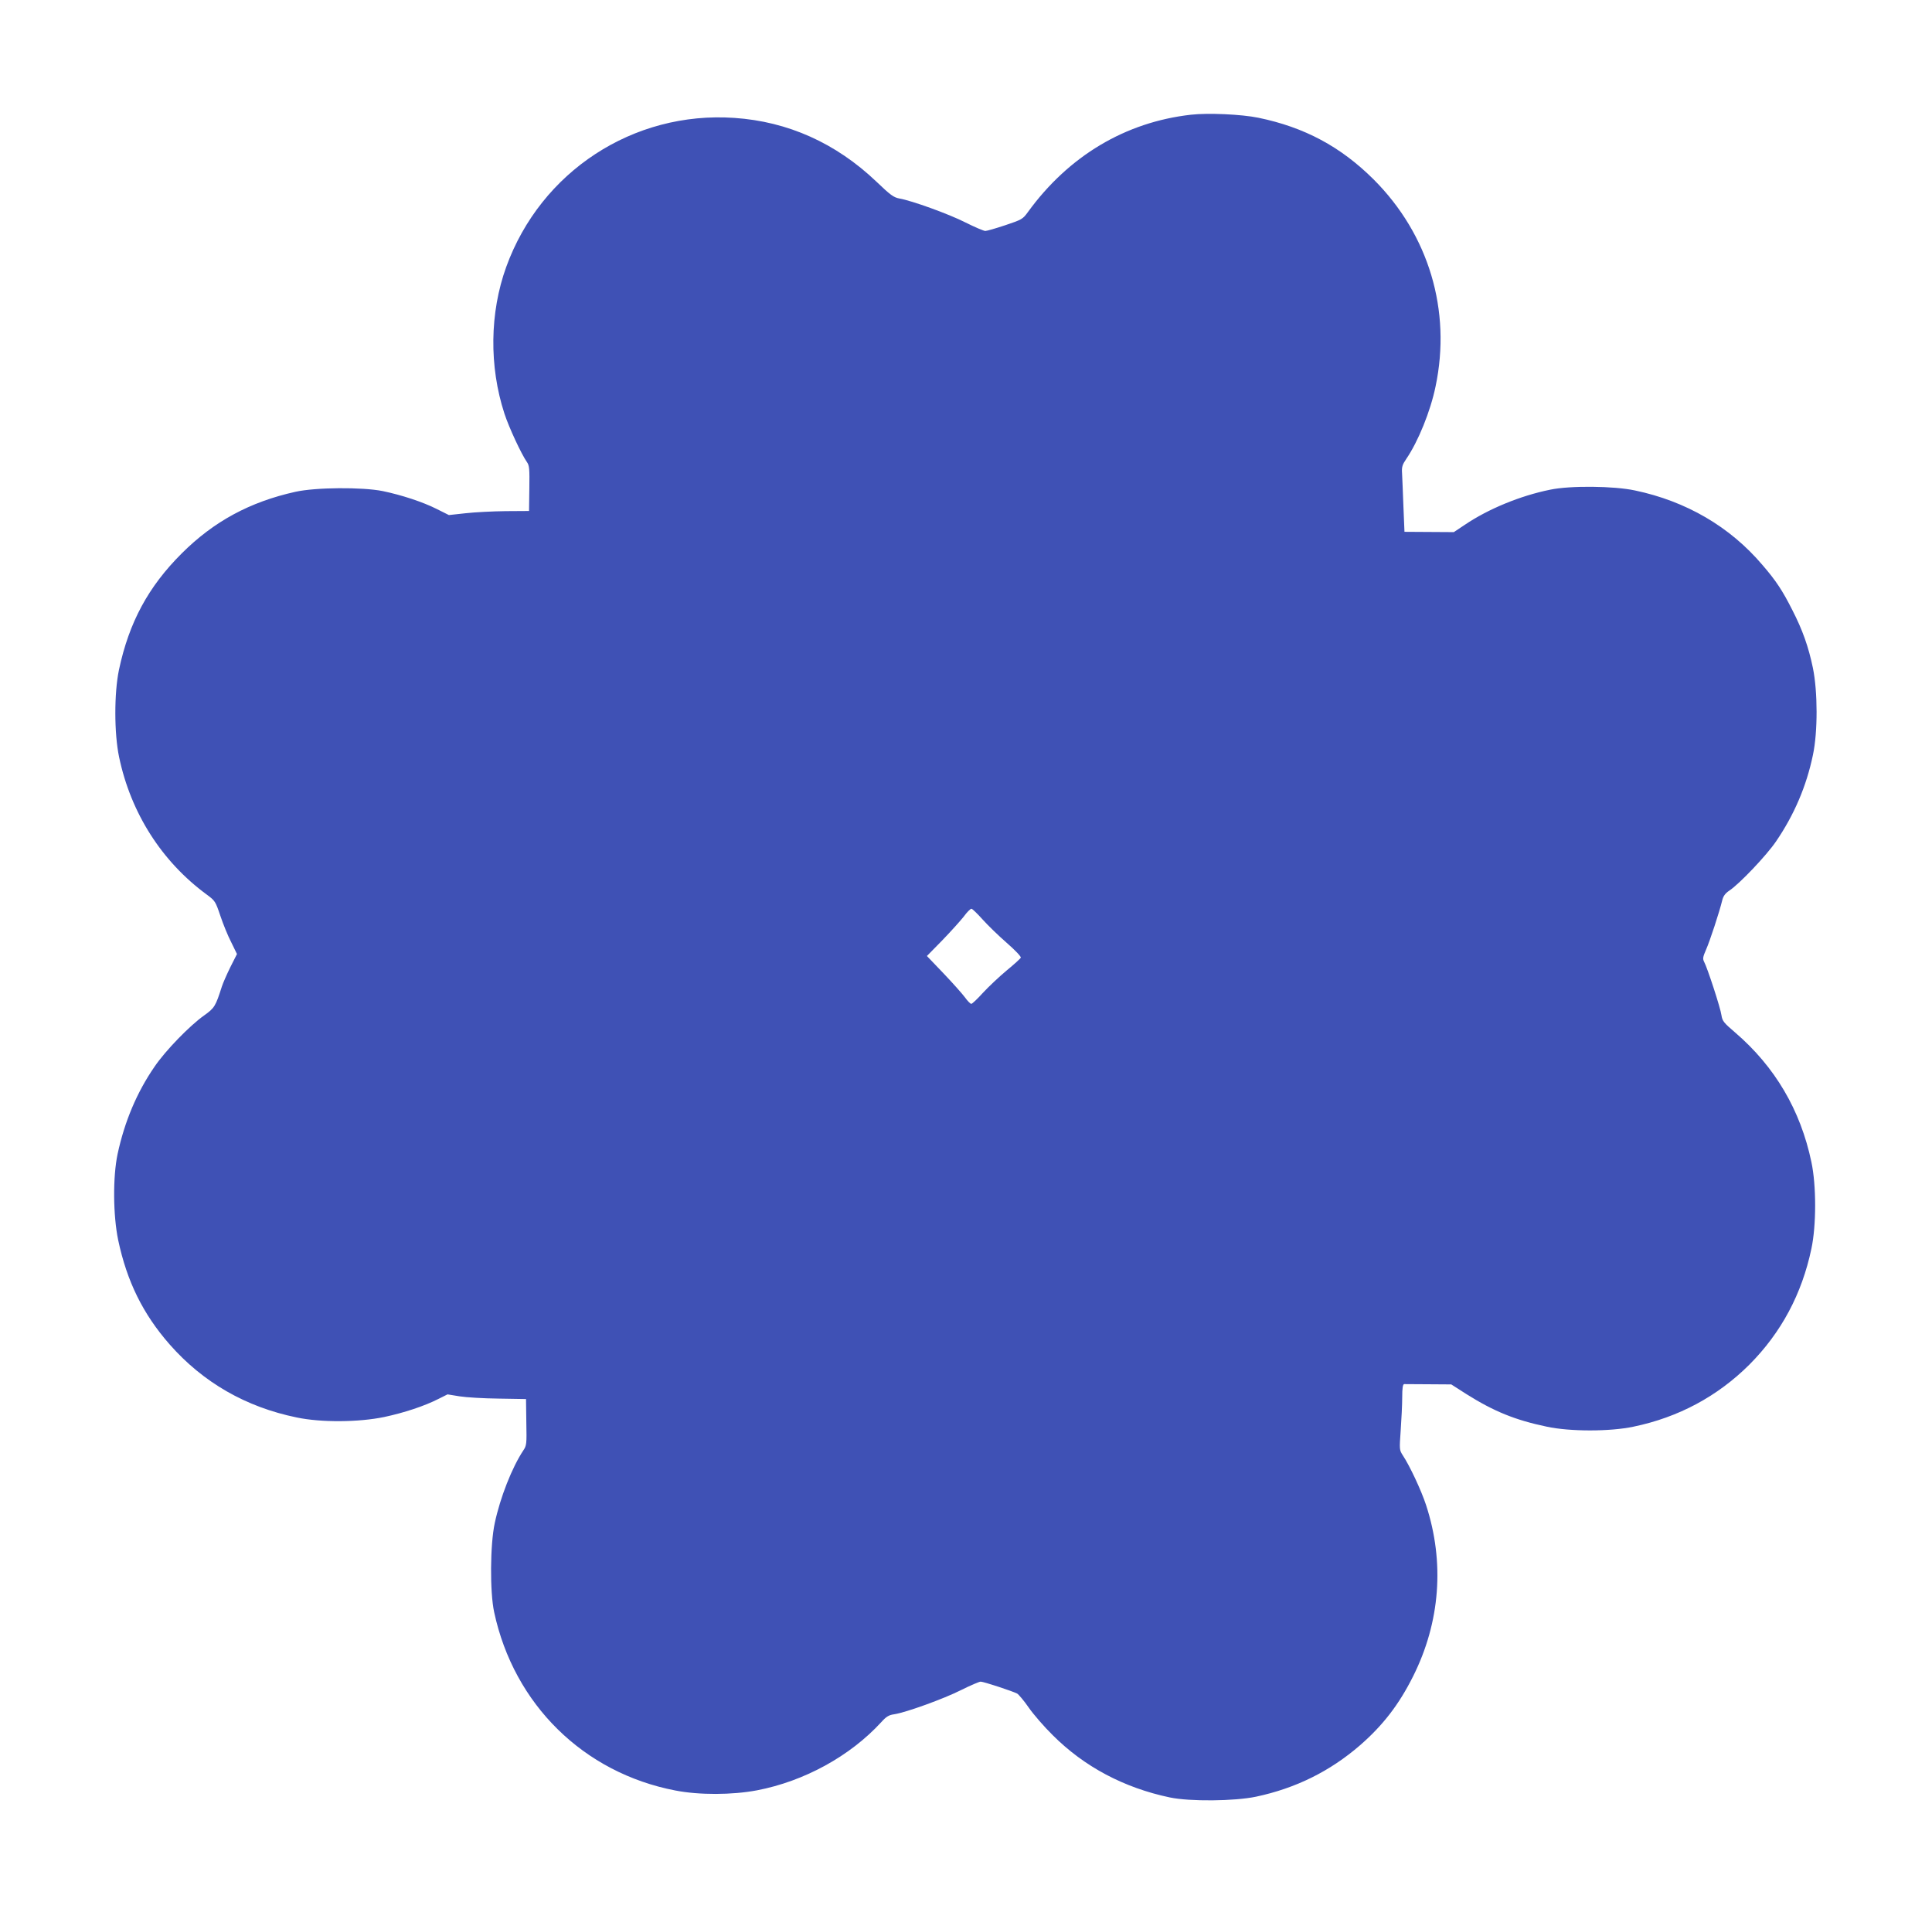 <?xml version="1.0" standalone="no"?>
<!DOCTYPE svg PUBLIC "-//W3C//DTD SVG 20010904//EN"
 "http://www.w3.org/TR/2001/REC-SVG-20010904/DTD/svg10.dtd">
<svg version="1.0" xmlns="http://www.w3.org/2000/svg"
 width="1280pt" height="1269pt" viewBox="0 0 1280 1269"
 preserveAspectRatio="xMidYMid meet">
<g transform="translate(0,1269) scale(0.1,-0.1)"
fill="#3f51b5" stroke="none">
<path d="M7890 11930 c-434 -49 -810 -273 -1080 -645 -34 -47 -40 -50 -150
-87 -63 -21 -122 -38 -132 -38 -10 0 -69 25 -131 56 -112 57 -357 145 -438
159 -38 7 -59 22 -154 113 -267 254 -585 397 -940 421 -669 46 -1282 -355
-1511 -987 -110 -304 -114 -659 -12 -972 30 -92 112 -268 149 -321 16 -22 18
-45 16 -175 l-2 -149 -155 -1 c-85 -1 -205 -7 -266 -14 l-110 -12 -80 40 c-93
47 -234 93 -359 119 -136 27 -444 25 -578 -5 -302 -67 -540 -196 -752 -407
-222 -221 -350 -457 -417 -773 -32 -154 -32 -419 1 -577 78 -372 283 -693 582
-912 54 -40 57 -45 89 -140 18 -54 50 -133 72 -175 l38 -78 -44 -87 c-24 -49
-49 -106 -56 -128 -42 -131 -48 -142 -118 -192 -95 -67 -257 -234 -328 -339
-118 -171 -199 -365 -245 -579 -32 -152 -30 -406 4 -570 58 -274 164 -489 340
-690 222 -253 506 -416 843 -485 161 -34 411 -32 579 3 132 28 268 73 360 120
l60 30 80 -13 c44 -7 161 -14 260 -15 l180 -3 2 -153 c3 -147 2 -155 -21 -189
-74 -112 -152 -310 -188 -479 -31 -142 -33 -458 -4 -591 131 -611 592 -1064
1200 -1181 158 -31 377 -30 541 1 313 60 616 226 823 451 34 38 51 48 87 53
78 12 327 102 442 160 62 31 121 56 130 56 20 0 211 -63 242 -79 10 -6 45 -47
76 -92 31 -45 103 -128 160 -184 208 -208 471 -348 775 -412 133 -28 430 -25
572 5 263 56 489 168 688 340 152 132 259 271 352 457 180 359 210 756 86
1135 -31 95 -108 260 -154 329 -23 36 -23 38 -14 166 5 72 10 169 10 218 0 62
4 87 13 88 6 0 80 0 162 -1 l150 -1 100 -64 c183 -115 323 -172 533 -216 153
-33 419 -33 574 0 299 62 557 201 768 411 211 212 348 468 411 768 33 154 33
420 0 574 -72 344 -241 631 -505 858 -76 65 -85 76 -91 115 -6 47 -94 316
-115 354 -10 20 -8 32 13 80 25 56 89 251 107 326 7 29 20 47 47 65 68 45 247
234 309 325 121 177 202 367 245 573 33 155 32 420 0 577 -29 140 -69 253
-137 385 -64 127 -108 194 -198 298 -215 253 -505 422 -844 493 -140 30 -429
33 -562 5 -198 -40 -411 -128 -566 -233 l-72 -48 -163 1 -164 1 -7 169 c-3 93
-8 192 -9 219 -3 42 2 57 28 95 79 116 160 315 194 480 106 503 -45 1006 -410
1371 -219 218 -459 346 -764 409 -112 23 -334 33 -447 20z m-1381 -5330 c35
-39 107 -109 161 -156 54 -47 96 -91 93 -98 -2 -6 -45 -45 -95 -86 -49 -41
-120 -108 -156 -147 -36 -40 -71 -73 -77 -73 -6 0 -25 19 -42 43 -17 23 -81
95 -141 158 l-111 116 102 104 c56 58 120 129 142 157 21 29 44 52 51 52 6 0
39 -32 73 -70z"/>
</g>
</svg>
